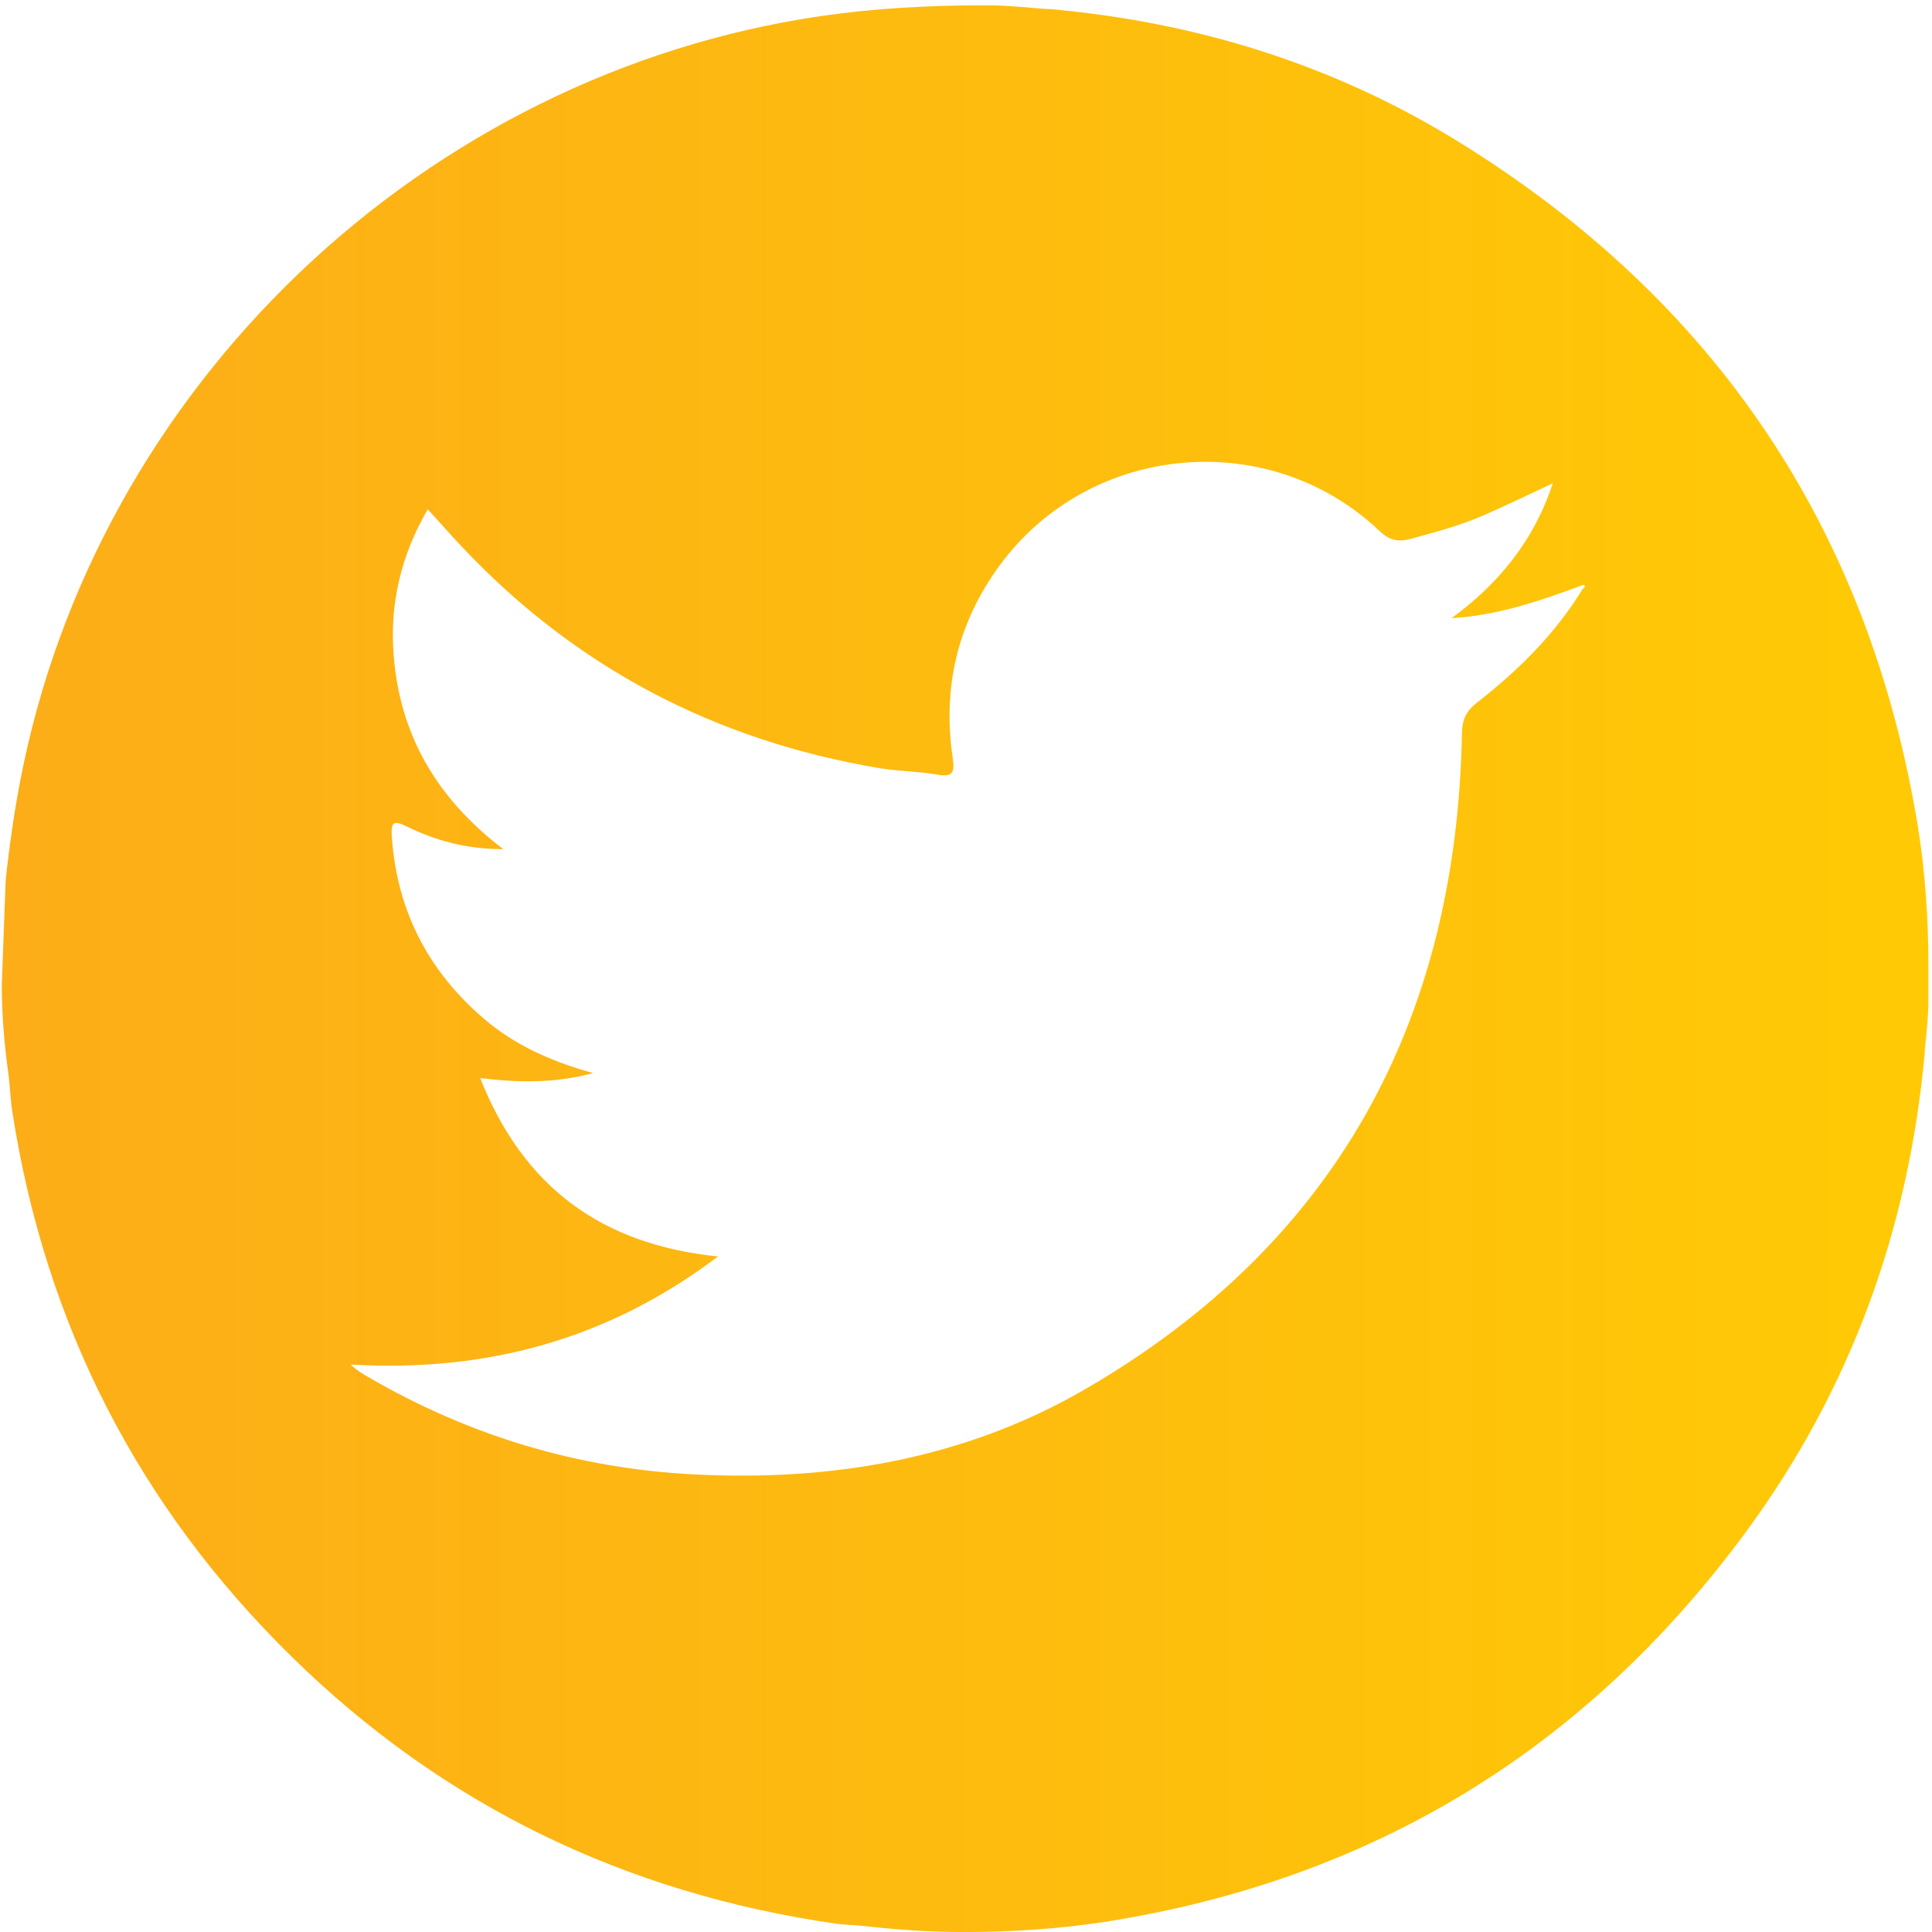 <?xml version="1.0" encoding="UTF-8"?>
<svg id="Layer_1" data-name="Layer 1" xmlns="http://www.w3.org/2000/svg" xmlns:xlink="http://www.w3.org/1999/xlink" viewBox="0 0 1080 1080">
  <defs>
    <style>
      .cls-1 {
        fill: url(#linear-gradient);
        stroke-width: 0px;
      }
    </style>
    <linearGradient id="linear-gradient" x1="1" y1="541.5" x2="1078" y2="541.5" gradientUnits="userSpaceOnUse">
      <stop offset="0" stop-color="#fcad18"/>
      <stop offset="1" stop-color="#ffca05"/>
    </linearGradient>
  </defs>
  <path class="cls-1" d="m538.57,1080h-.89c-18.35,0-36.66-1.32-54.9-3.36-5.24-.59-10.58-.58-15.79-1.34-117.4-16.99-219.24-66.07-303.93-149.18C77.31,842,25.24,740.2,6.86,621.28c-1.1-7.12-1.25-14.42-2.24-21.57-2.24-16.23-3.61-32.57-3.61-48.95v-.32l2.1-56.64c.03-.61.02-1.24.08-1.83,1.95-18.46,4.57-36.81,8.05-55.06C53.23,216.26,236.73,41.19,459.69,8.86c.13-.02.25-.04.38-.05,29.1-4.11,58.5-5.81,87.89-5.81h4.65c10.67,0,21.28,1.17,31.92,2.01.8.06,1.65,0,2.44.07,81.51,7.25,158,30.83,227.68,73.75,143.64,88.47,229.86,216.05,257.42,382.88.02.13.04.25.06.38,4.12,25.63,5.86,51.59,5.86,77.55v19.74c0,9.1-1.07,18.14-1.98,27.2-.08.81-.04,1.65-.11,2.45-8.96,98.12-41.42,187.74-99.78,267.13-89.28,121.45-208.6,194.51-357.88,218.08-.12.02-.24.04-.37.06-26.23,4.03-52.77,5.72-79.31,5.72Zm344.82-752.46c-23.18,8.61-46.54,16.54-71.95,18.02,26.37-19.31,45.97-43.26,56.59-75.39-14.01,6.51-26.52,12.65-39.3,18.16-12.87,5.55-26.43,9.14-39.93,12.85-6.87,1.89-11.88,1.13-17.64-4.34-61.51-58.45-161.67-49.43-212.06,18.83-23.86,32.33-32.38,68.68-26.51,108.24,1.25,8.4-.35,10.53-8.8,9.08-10.67-1.83-21.66-1.84-32.34-3.63-91.4-15.35-169.45-56.02-233.17-123.63-6.33-6.71-12.42-13.64-19.16-21.06-15.1,26.01-21.3,52.97-19.06,81.59,3.45,44.21,23.61,79.7,61.3,108.44-21.38-.09-38.23-4.99-54.21-12.81-7.45-3.65-8.65-1.96-8.13,5.66,2.81,41.37,20.24,75.22,51.63,102.03,17.04,14.56,37.01,23.62,60.94,30.28-22.06,5.85-41.72,5.33-63.15,2.8,24.15,61.05,67.91,93.06,132.94,99.7-61.94,46.86-130.23,64.8-205.42,60.43,3.21,3.03,6.35,4.94,9.53,6.79,56.38,32.82,117.07,51.26,182.27,54.61,77.22,3.97,151.56-8.64,218.73-47.56,140.27-81.28,207.76-205.86,210.74-366.65.15-7.89,2.31-12.45,8.47-17.26,23.02-17.95,43.64-38.32,59.01-63.48.46-.46,1.4-1.14,1.31-1.35-.6-1.36-1.65-.82-2.61-.34Z"/>
</svg>